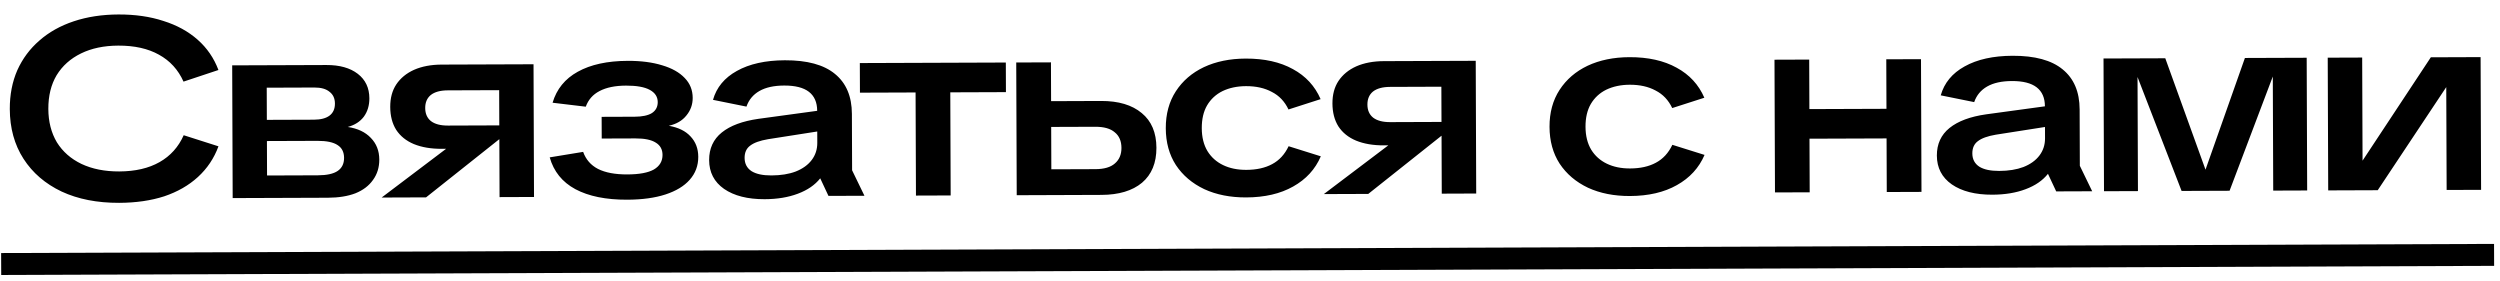 <?xml version="1.0" encoding="UTF-8"?> <svg xmlns="http://www.w3.org/2000/svg" width="382" height="43" viewBox="0 0 382 43" fill="none"><path d="M18.202 30.994C14.848 31.006 11.921 30.432 9.421 29.271C6.921 28.084 4.977 26.414 3.592 24.262C2.206 22.109 1.507 19.576 1.497 16.664C1.489 14.48 1.871 12.503 2.645 10.732C3.444 8.961 4.57 7.449 6.021 6.195C7.473 4.916 9.224 3.935 11.276 3.251C13.327 2.568 15.601 2.221 18.097 2.212C20.645 2.203 22.934 2.532 24.965 3.201C27.021 3.843 28.766 4.799 30.201 6.068C31.636 7.337 32.694 8.88 33.377 10.697L28.041 12.472C27.228 10.655 25.975 9.281 24.281 8.352C22.614 7.422 20.545 6.961 18.075 6.97C15.891 6.978 13.995 7.375 12.386 8.161C10.776 8.947 9.533 10.057 8.654 11.49C7.801 12.923 7.378 14.641 7.386 16.642C7.393 18.593 7.828 20.294 8.691 21.747C9.581 23.174 10.833 24.274 12.447 25.048C14.088 25.822 16.014 26.205 18.224 26.197C20.668 26.188 22.72 25.712 24.381 24.77C26.041 23.828 27.271 22.459 28.07 20.662L33.381 22.358C32.712 24.181 31.664 25.745 30.239 27.05C28.84 28.329 27.127 29.31 25.102 29.994C23.076 30.651 20.776 30.985 18.202 30.994ZM35.553 30.267L35.479 9.987L49.87 9.935C51.898 9.927 53.498 10.376 54.672 11.282C55.845 12.188 56.434 13.434 56.44 15.02C56.444 16.112 56.162 17.049 55.593 17.831C55.023 18.587 54.206 19.11 53.141 19.4C54.65 19.628 55.822 20.183 56.657 21.064C57.519 21.945 57.952 23.048 57.956 24.374C57.961 25.57 57.64 26.611 56.993 27.498C56.372 28.384 55.478 29.063 54.309 29.535C53.141 29.982 51.738 30.208 50.1 30.214L35.553 30.267ZM40.805 26.816L48.566 26.788C49.944 26.782 50.958 26.558 51.606 26.113C52.254 25.669 52.577 25.005 52.574 24.121C52.57 23.237 52.243 22.588 51.591 22.174C50.94 21.735 49.912 21.518 48.508 21.523L40.786 21.551L40.805 26.816ZM40.774 18.314L47.95 18.288C49.016 18.284 49.821 18.073 50.366 17.655C50.91 17.237 51.181 16.625 51.178 15.819C51.175 15.039 50.9 14.442 50.352 14.028C49.831 13.588 49.063 13.37 48.049 13.373L40.756 13.4L40.774 18.314ZM76.332 30.118L76.299 21.187L73.335 21.198L72.717 22.721L67.491 22.74C65.853 22.746 64.435 22.504 63.237 22.015C62.066 21.525 61.166 20.8 60.538 19.841C59.937 18.881 59.633 17.712 59.628 16.334C59.623 14.982 59.931 13.837 60.552 12.899C61.198 11.934 62.106 11.19 63.274 10.665C64.468 10.141 65.871 9.876 67.483 9.87L81.523 9.819L81.597 30.098L76.332 30.118ZM58.314 30.184L71.849 19.955L77.777 20.089L65.1 30.159L58.314 30.184ZM68.453 19.188L76.292 19.159L76.272 13.777L68.433 13.806C67.289 13.81 66.419 14.047 65.823 14.517C65.252 14.987 64.969 15.651 64.972 16.509C64.975 17.367 65.264 18.029 65.837 18.495C66.437 18.961 67.309 19.192 68.453 19.188ZM95.838 30.514C92.588 30.526 89.947 29.99 87.915 28.905C85.909 27.821 84.603 26.2 83.997 24.045L89.103 23.207C89.523 24.375 90.281 25.244 91.375 25.812C92.495 26.379 93.991 26.66 95.863 26.653C97.683 26.646 99.034 26.395 99.916 25.897C100.798 25.374 101.237 24.631 101.234 23.669C101.231 22.837 100.891 22.215 100.213 21.801C99.535 21.362 98.495 21.144 97.091 21.15L91.943 21.168L91.93 17.854L96.961 17.835C98.131 17.831 99.015 17.645 99.611 17.279C100.208 16.887 100.505 16.327 100.502 15.599C100.499 14.793 100.094 14.171 99.286 13.732C98.479 13.292 97.269 13.076 95.657 13.082C93.993 13.088 92.642 13.366 91.604 13.916C90.592 14.439 89.893 15.235 89.507 16.302L84.434 15.697C85.051 13.615 86.332 12.037 88.278 10.964C90.25 9.865 92.796 9.309 95.916 9.298C97.944 9.29 99.7 9.518 101.184 9.98C102.667 10.417 103.814 11.063 104.623 11.918C105.432 12.747 105.839 13.759 105.843 14.955C105.847 15.969 105.525 16.868 104.878 17.65C104.257 18.432 103.362 18.956 102.193 19.22C103.649 19.474 104.756 20.016 105.514 20.846C106.297 21.675 106.69 22.713 106.695 23.961C106.7 25.313 106.262 26.485 105.382 27.476C104.527 28.441 103.295 29.187 101.685 29.713C100.075 30.239 98.126 30.506 95.838 30.514ZM116.841 30.437C114.241 30.447 112.172 29.921 110.634 28.861C109.122 27.8 108.362 26.334 108.356 24.462C108.349 22.694 108.994 21.288 110.29 20.243C111.586 19.198 113.456 18.503 115.898 18.156L126.774 16.673L126.786 19.793L117.353 21.27C116.106 21.483 115.197 21.811 114.626 22.255C114.056 22.673 113.772 23.298 113.775 24.13C113.779 25.014 114.132 25.689 114.836 26.154C115.539 26.594 116.554 26.811 117.88 26.806C119.31 26.801 120.544 26.602 121.583 26.208C122.647 25.788 123.464 25.2 124.034 24.444C124.603 23.688 124.886 22.816 124.882 21.828L124.864 16.914C124.859 15.64 124.44 14.679 123.605 14.032C122.771 13.385 121.509 13.065 119.819 13.071C118.259 13.077 116.999 13.354 116.039 13.904C115.079 14.454 114.419 15.249 114.059 16.29L108.946 15.256C109.485 13.356 110.701 11.883 112.596 10.836C114.516 9.763 116.958 9.221 119.922 9.21C123.328 9.197 125.878 9.89 127.573 11.288C129.294 12.685 130.16 14.723 130.17 17.401L130.201 26.02L132.088 29.913L126.589 29.933L125.331 27.247C124.529 28.264 123.387 29.048 121.907 29.6C120.453 30.151 118.764 30.43 116.841 30.437ZM139.958 29.884L139.888 10.774L145.192 10.755L145.262 29.865L139.958 29.884ZM131.399 14.16L131.382 9.636L153.69 9.554L153.706 14.078L131.399 14.16ZM155.355 29.828L155.281 9.548L160.585 9.529L160.607 15.457L168.251 15.428C170.903 15.419 172.972 16.035 174.458 17.278C175.945 18.494 176.692 20.26 176.701 22.574C176.709 24.888 175.975 26.671 174.497 27.925C173.02 29.152 170.955 29.771 168.303 29.78L155.355 29.828ZM160.645 25.869L167.392 25.845C168.718 25.84 169.705 25.55 170.353 24.976C171.027 24.401 171.362 23.607 171.358 22.593C171.354 21.553 171.013 20.761 170.335 20.218C169.683 19.648 168.694 19.366 167.368 19.371L160.621 19.395L160.645 25.869ZM190.417 30.167C187.999 30.176 185.865 29.755 184.016 28.904C182.167 28.027 180.719 26.797 179.674 25.215C178.654 23.632 178.14 21.762 178.132 19.604C178.124 17.42 178.637 15.533 179.671 13.944C180.705 12.354 182.131 11.127 183.948 10.262C185.791 9.397 187.921 8.96 190.339 8.951C193.199 8.941 195.606 9.478 197.56 10.563C199.514 11.622 200.924 13.151 201.789 15.149L196.881 16.727C196.304 15.508 195.456 14.614 194.336 14.046C193.242 13.452 191.927 13.158 190.393 13.163C189.041 13.168 187.846 13.42 186.808 13.917C185.796 14.415 185.006 15.146 184.437 16.11C183.895 17.048 183.626 18.206 183.631 19.584C183.636 20.962 183.926 22.131 184.502 23.091C185.077 24.025 185.873 24.737 186.889 25.227C187.905 25.718 189.088 25.96 190.44 25.955C192 25.95 193.312 25.659 194.376 25.083C195.466 24.507 196.308 23.594 196.901 22.343L201.821 23.885C200.97 25.865 199.559 27.404 197.587 28.503C195.641 29.602 193.251 30.157 190.417 30.167ZM220.301 29.59L220.268 20.659L217.304 20.67L216.685 22.193L211.459 22.212C209.821 22.218 208.404 21.976 207.206 21.487C206.034 20.997 205.134 20.272 204.507 19.313C203.905 18.353 203.602 17.184 203.597 15.806C203.592 14.454 203.9 13.309 204.52 12.37C205.167 11.406 206.074 10.662 207.242 10.137C208.436 9.613 209.839 9.348 211.451 9.342L225.491 9.291L225.565 29.57L220.301 29.59ZM202.283 29.656L215.817 19.427L221.746 19.561L209.069 29.631L202.283 29.656ZM212.421 18.66L220.26 18.631L220.241 13.249L212.402 13.278C211.258 13.282 210.388 13.519 209.791 13.989C209.221 14.459 208.937 15.123 208.941 15.981C208.944 16.839 209.232 17.501 209.806 17.967C210.406 18.433 211.277 18.664 212.421 18.66ZM249.052 29.952C246.634 29.961 244.501 29.54 242.651 28.689C240.802 27.811 239.355 26.582 238.309 25C237.289 23.417 236.775 21.547 236.767 19.389C236.759 17.205 237.272 15.318 238.306 13.729C239.341 12.139 240.766 10.912 242.583 10.047C244.426 9.182 246.556 8.745 248.974 8.736C251.834 8.726 254.241 9.263 256.195 10.348C258.149 11.407 259.559 12.936 260.424 14.934L255.516 16.512C254.939 15.293 254.091 14.399 252.971 13.831C251.877 13.237 250.563 12.943 249.029 12.948C247.677 12.953 246.482 13.205 245.443 13.702C244.431 14.2 243.641 14.931 243.072 15.895C242.53 16.833 242.261 17.991 242.266 19.369C242.271 20.747 242.562 21.916 243.137 22.876C243.712 23.81 244.508 24.522 245.524 25.012C246.54 25.502 247.724 25.745 249.076 25.74C250.636 25.734 251.948 25.444 253.011 24.868C254.101 24.292 254.943 23.379 255.536 22.128L260.456 23.67C259.605 25.649 258.194 27.189 256.222 28.288C254.276 29.387 251.886 29.942 249.052 29.952ZM288.298 29.34L288.224 9.06L293.528 9.041L293.602 29.321L288.298 29.34ZM271.217 29.403L271.142 9.123L276.446 9.104L276.52 29.384L271.217 29.403ZM274.345 21.201L274.329 16.677L290.28 16.619L290.296 21.143L274.345 21.201ZM304.438 29.749C301.838 29.759 299.769 29.233 298.232 28.173C296.72 27.112 295.96 25.646 295.953 23.774C295.947 22.006 296.592 20.6 297.888 19.555C299.184 18.51 301.054 17.814 303.496 17.468L314.372 15.985L314.383 19.105L304.951 20.582C303.704 20.795 302.795 21.123 302.224 21.567C301.654 21.985 301.37 22.61 301.373 23.442C301.376 24.326 301.73 25.001 302.434 25.466C303.137 25.906 304.152 26.123 305.478 26.118C306.908 26.113 308.142 25.913 309.181 25.52C310.245 25.1 311.062 24.512 311.631 23.756C312.201 23 312.483 22.128 312.48 21.14L312.462 16.226C312.457 14.952 312.038 13.991 311.203 13.344C310.369 12.697 309.107 12.377 307.417 12.383C305.857 12.389 304.597 12.666 303.637 13.216C302.677 13.765 302.017 14.561 301.656 15.602L296.544 14.568C297.083 12.668 298.299 11.194 300.193 10.148C302.114 9.075 304.556 8.533 307.52 8.522C310.926 8.509 313.476 9.202 315.171 10.6C316.892 11.997 317.758 14.035 317.768 16.713L317.799 25.332L319.686 29.225L314.187 29.245L312.929 26.559C312.126 27.576 310.985 28.36 309.505 28.912C308.051 29.463 306.362 29.742 304.438 29.749ZM321.491 29.219L321.417 8.939L330.855 8.904L337.001 25.925L343.023 8.859L352.461 8.825L352.535 29.105L347.348 29.124L347.284 11.691L340.679 29.148L333.347 29.175L326.614 11.767L326.678 29.2L321.491 29.219ZM355.75 29.093L355.676 8.813L360.941 8.794L360.998 24.55L371.431 8.755L379.036 8.727L379.111 29.007L373.846 29.026L373.788 13.31L363.316 29.065L355.75 29.093Z" fill="black"></path><path d="M0.173 38.665L381.091 37.268L381.103 40.622L0.186 42.019L0.173 38.665Z" fill="black"></path></svg> 